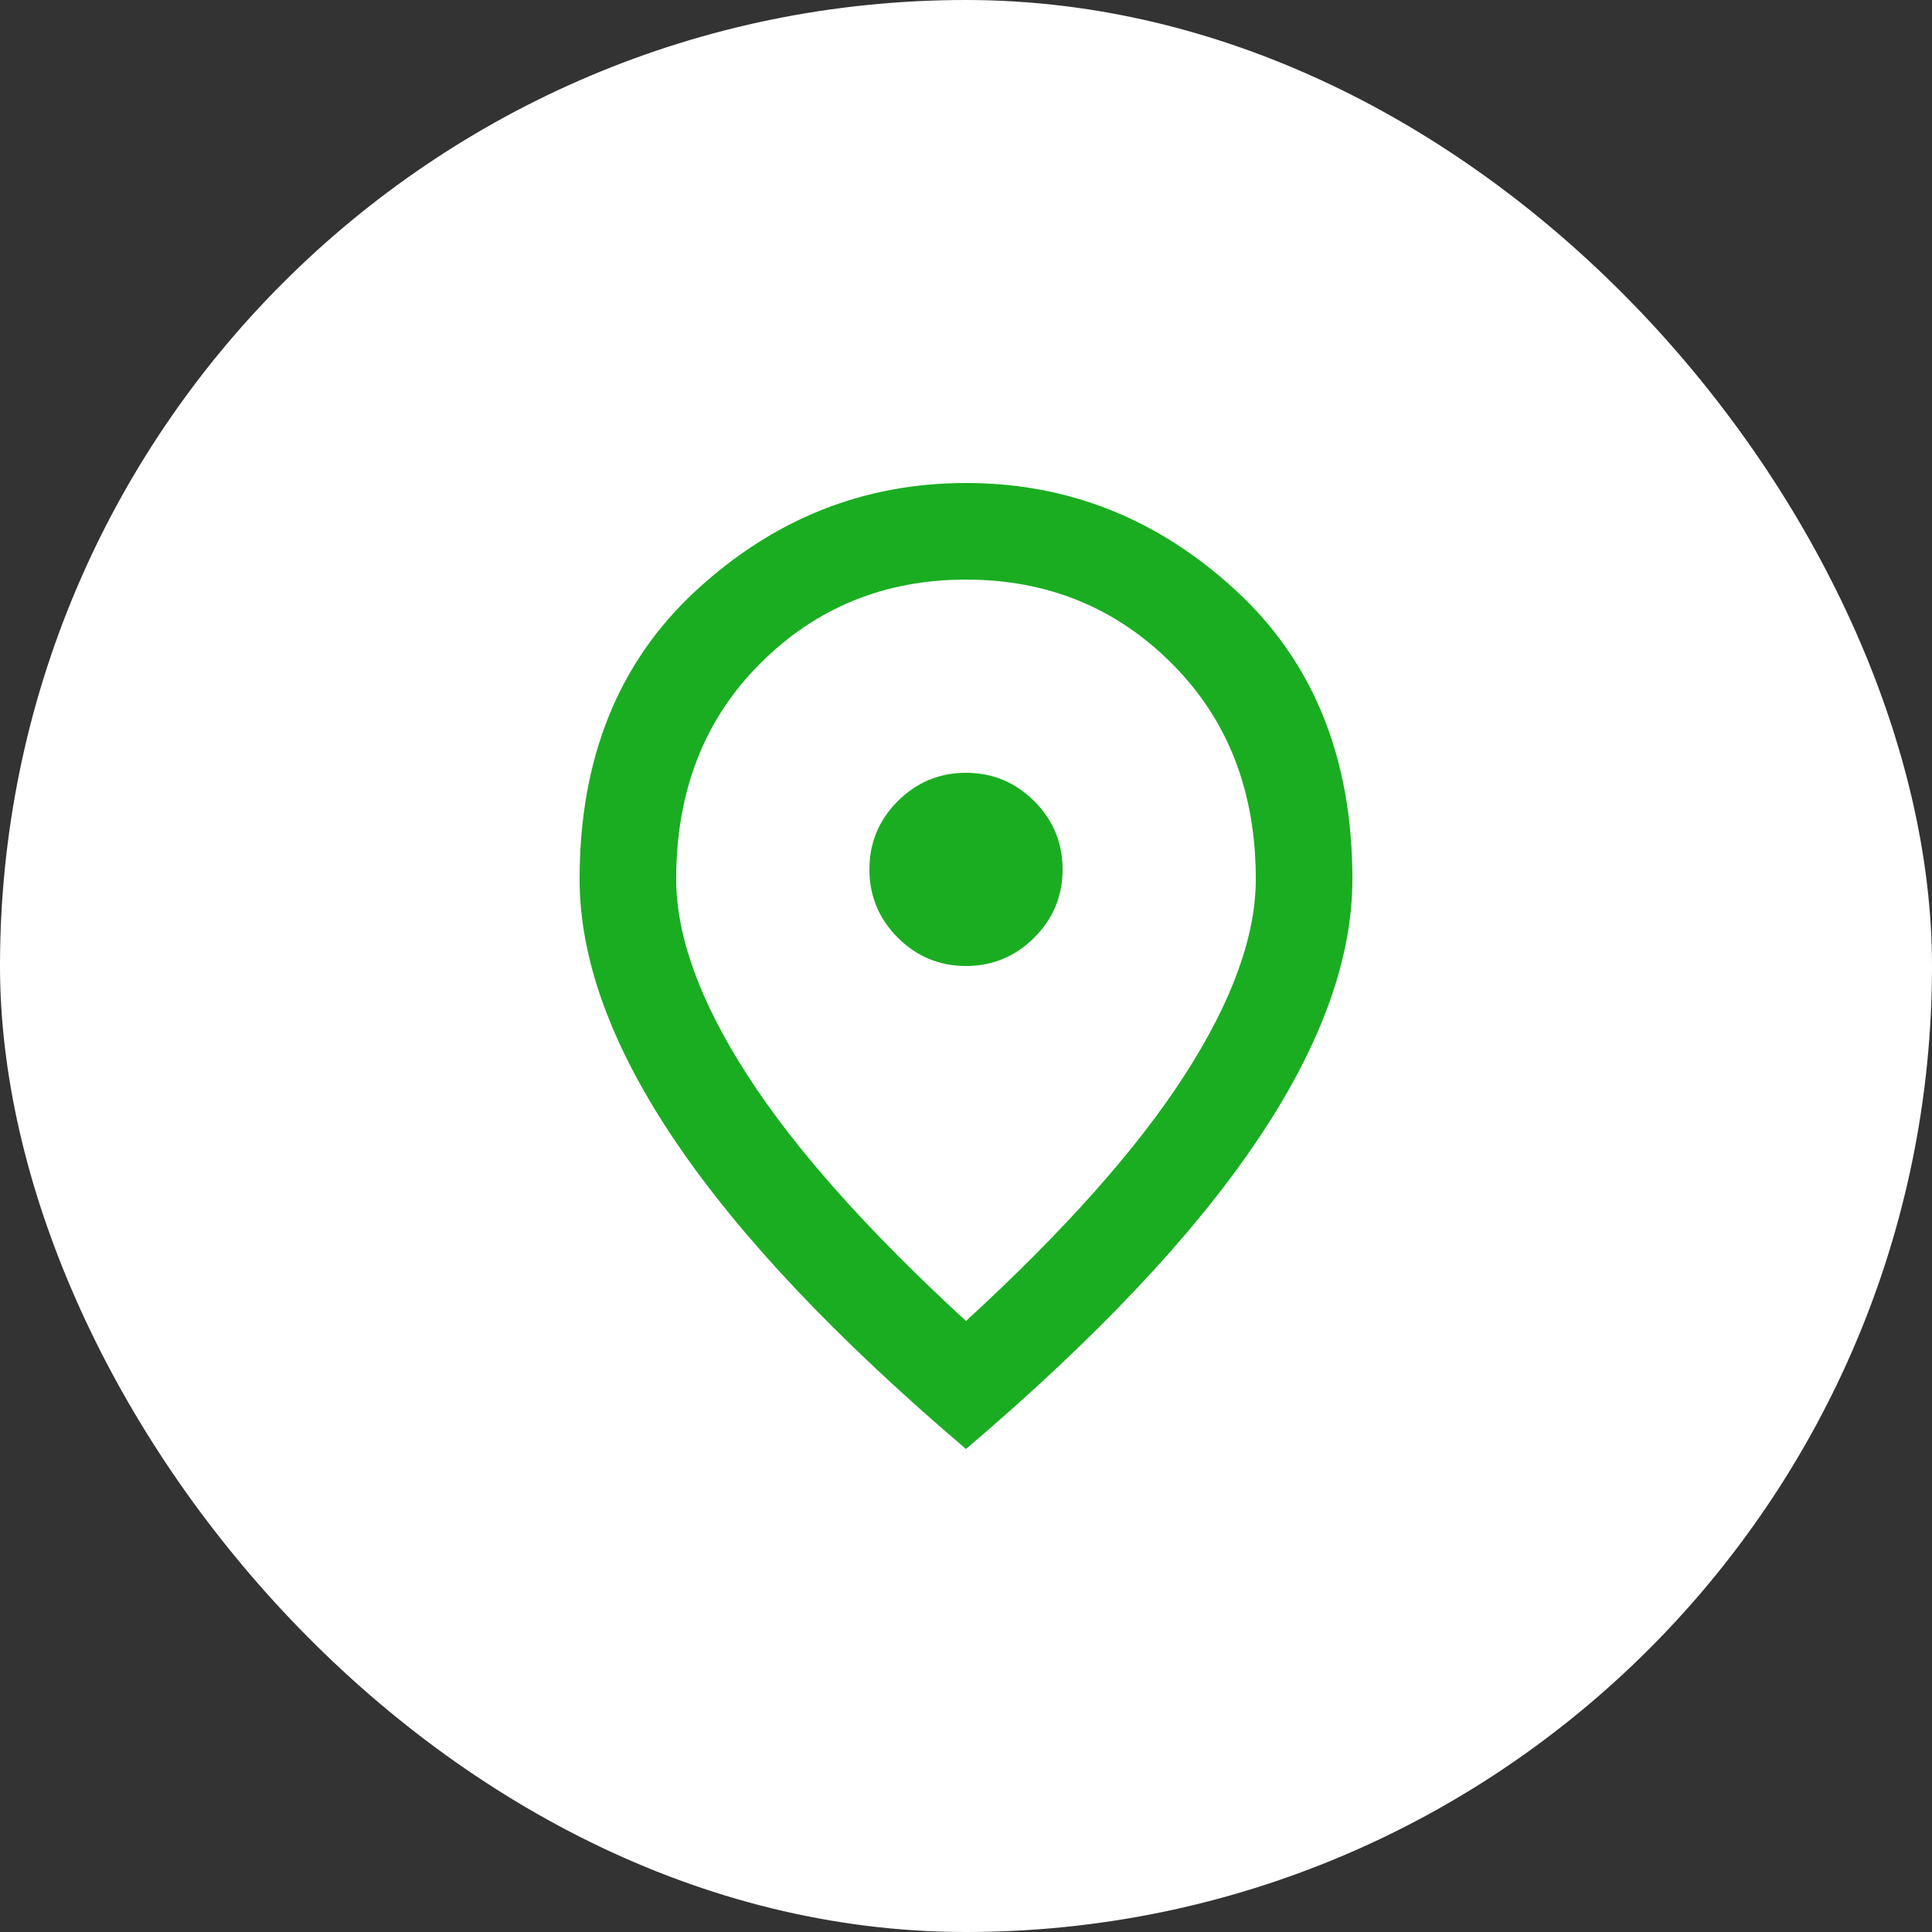 <svg width="40" height="40" viewBox="0 0 40 40" fill="none" xmlns="http://www.w3.org/2000/svg">
<rect x="0" y="0" width="40" height="40" fill="#333333" stroke="none"/>
<rect width="40" height="40" rx="20" fill="white"/>
<path d="M20 20C20.55 20 21.021 19.804 21.413 19.413C21.804 19.021 22 18.55 22 18C22 17.45 21.804 16.979 21.413 16.587C21.021 16.196 20.55 16 20 16C19.45 16 18.979 16.196 18.587 16.587C18.196 16.979 18 17.45 18 18C18 18.55 18.196 19.021 18.587 19.413C18.979 19.804 19.45 20 20 20ZM20 27.35C22.033 25.483 23.542 23.788 24.525 22.262C25.508 20.738 26 19.383 26 18.2C26 16.383 25.421 14.896 24.262 13.738C23.104 12.579 21.683 12 20 12C18.317 12 16.896 12.579 15.738 13.738C14.579 14.896 14 16.383 14 18.2C14 19.383 14.492 20.738 15.475 22.262C16.458 23.788 17.967 25.483 20 27.35ZM20 30C17.317 27.717 15.312 25.596 13.988 23.637C12.662 21.679 12 19.867 12 18.2C12 15.7 12.804 13.708 14.412 12.225C16.021 10.742 17.883 10 20 10C22.117 10 23.979 10.742 25.587 12.225C27.196 13.708 28 15.7 28 18.2C28 19.867 27.337 21.679 26.012 23.637C24.688 25.596 22.683 27.717 20 30Z" fill="#1AAD21"/>
</svg>
